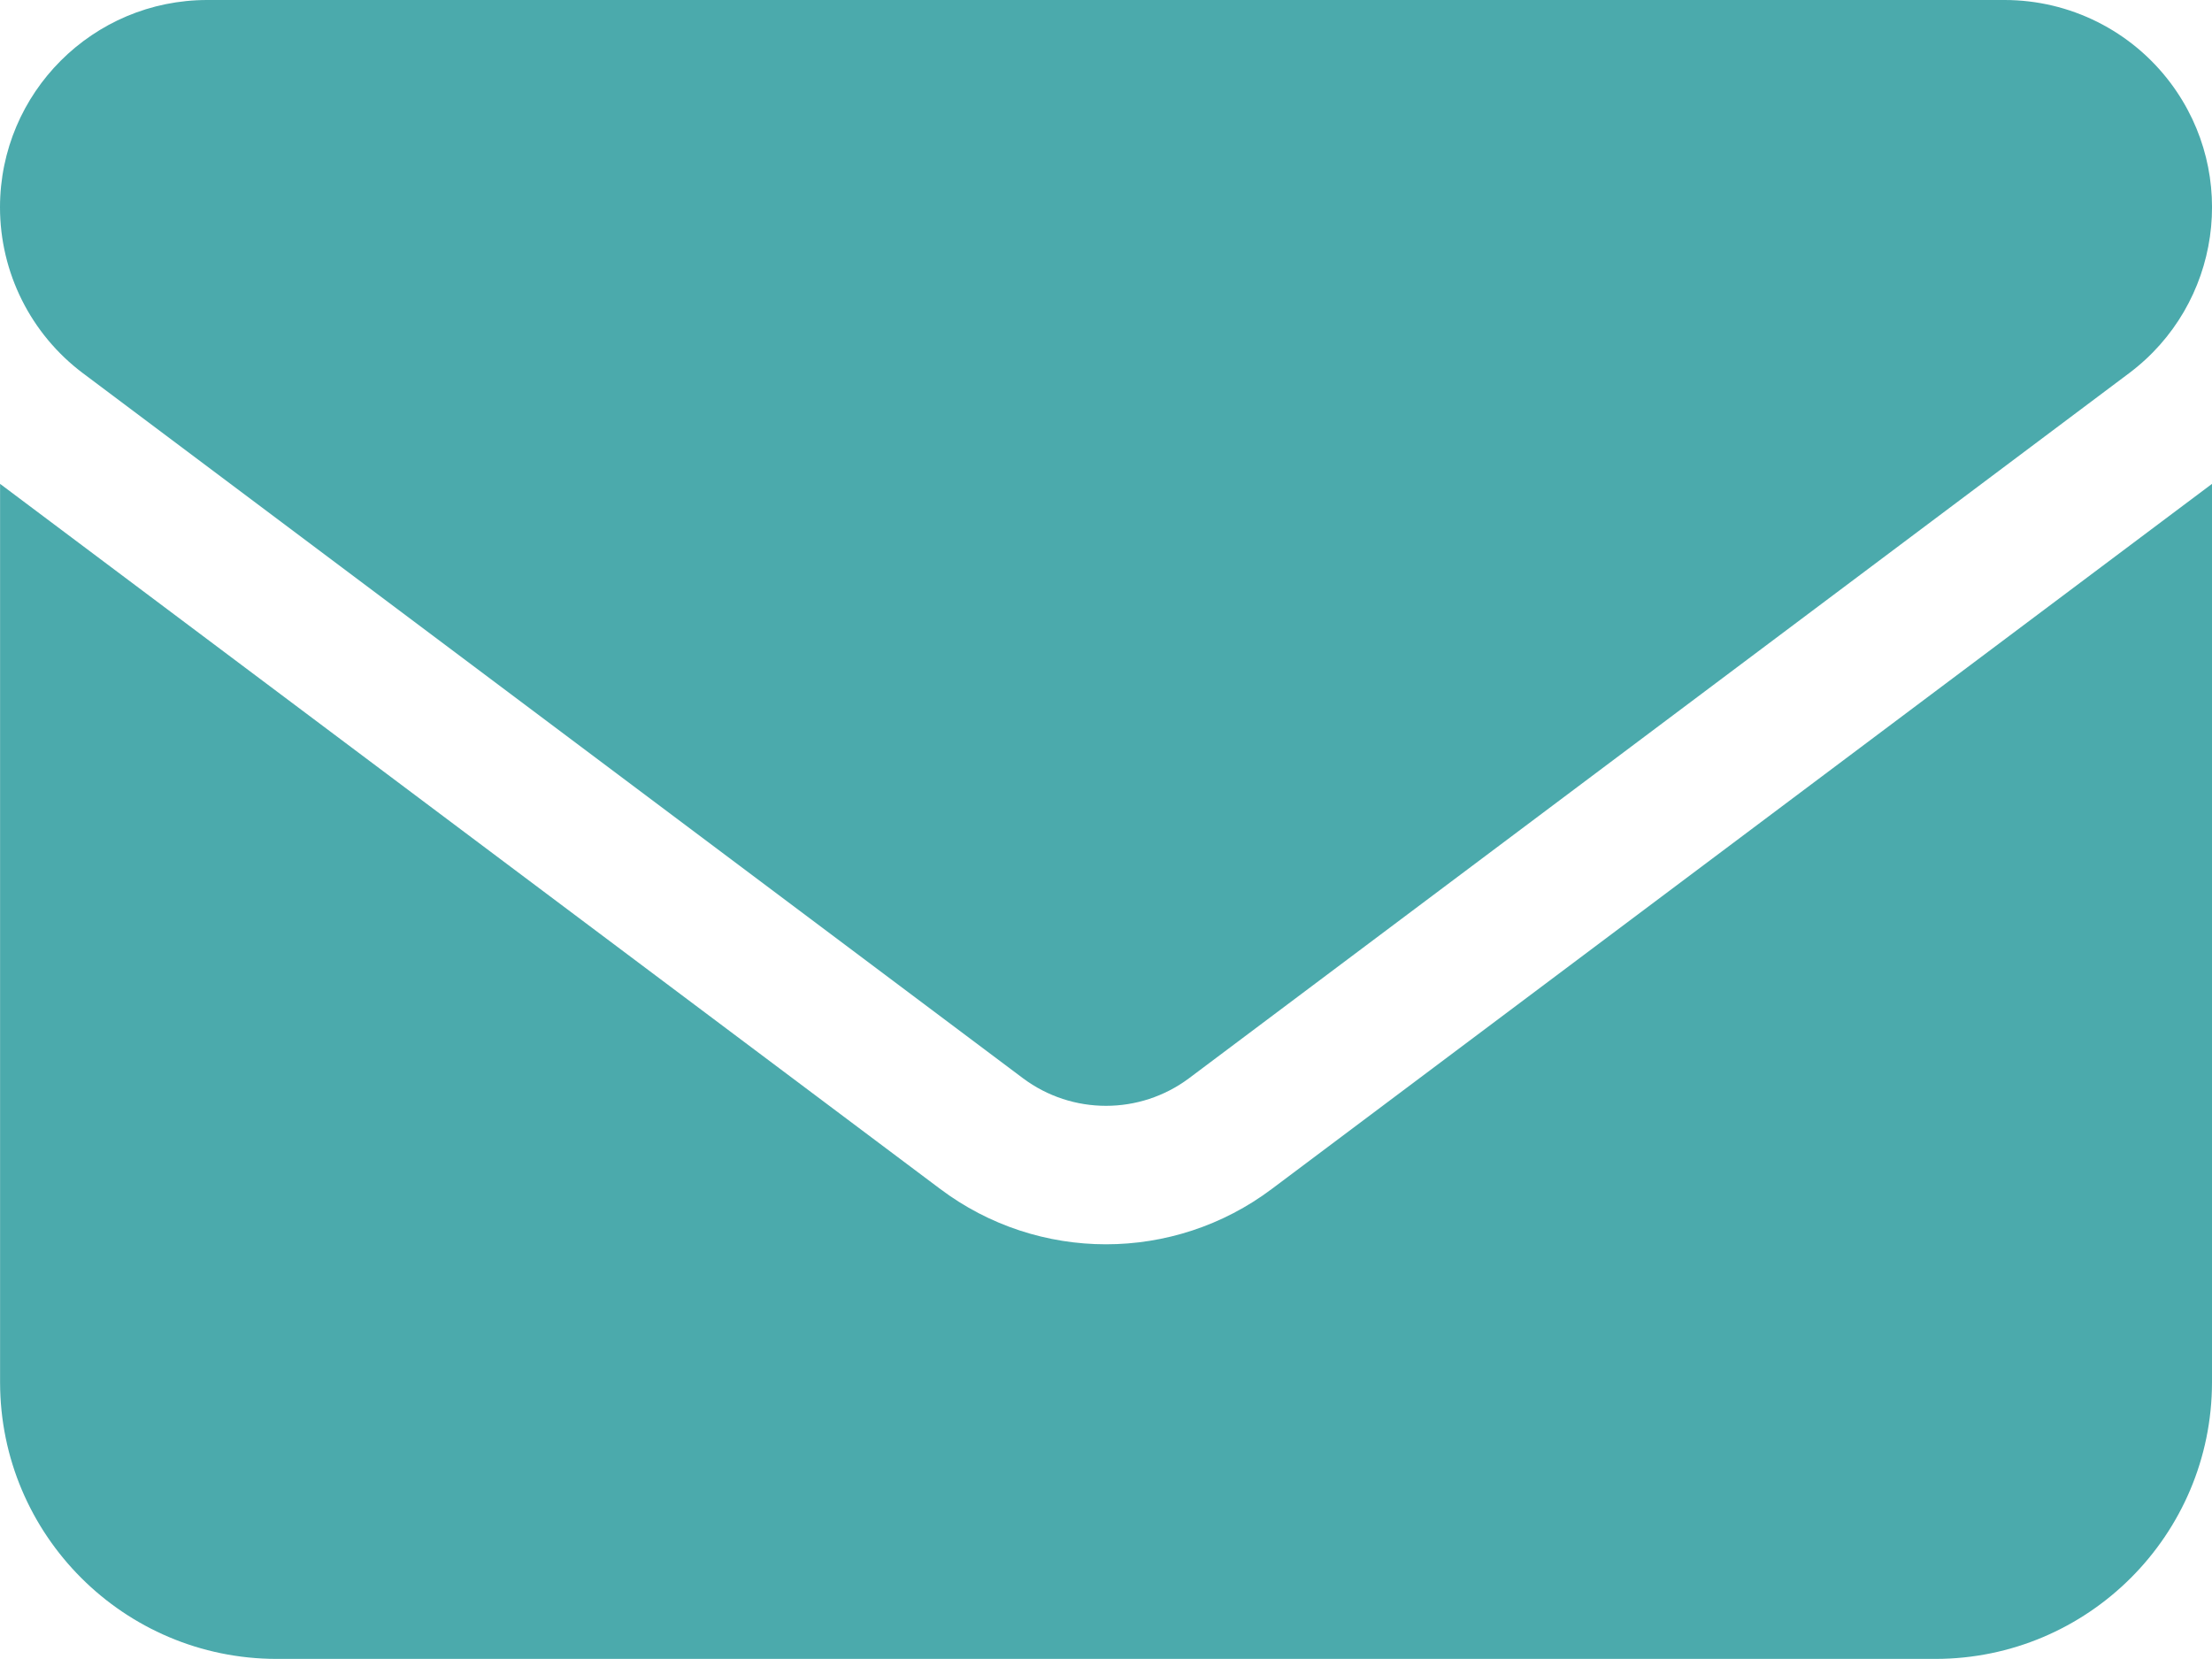 <?xml version="1.0" encoding="UTF-8"?>
<svg id="Ebene_2" xmlns="http://www.w3.org/2000/svg" viewBox="0 0 28.623 21.466">
  <defs>
    <style>
      .cls-1 {
        fill: #4baaac;
      }
    </style>
  </defs>
  <g id="Ebene_1-2" data-name="Ebene_1">
    <path id="Icon_fa-solid-envelope" class="cls-1" d="M2.684,0C1.202-.001.001,1.2,0,2.682c-0.0.845.398,1.641,1.074,2.148l12.164,9.123c.637.475,1.51.475,2.147,0l12.164-9.123c1.186-.889,1.427-2.57.538-3.756C27.58.398,26.784-0,25.939,0H2.684ZM.001,6.261v11.627c.002,1.975,1.603,3.576,3.578,3.578h21.466c1.975-.002,3.576-1.603,3.578-3.578V6.261l-12.165,9.123c-1.271.956-3.022.956-4.293,0L.001,6.261Z"/>
  </g>
</svg>